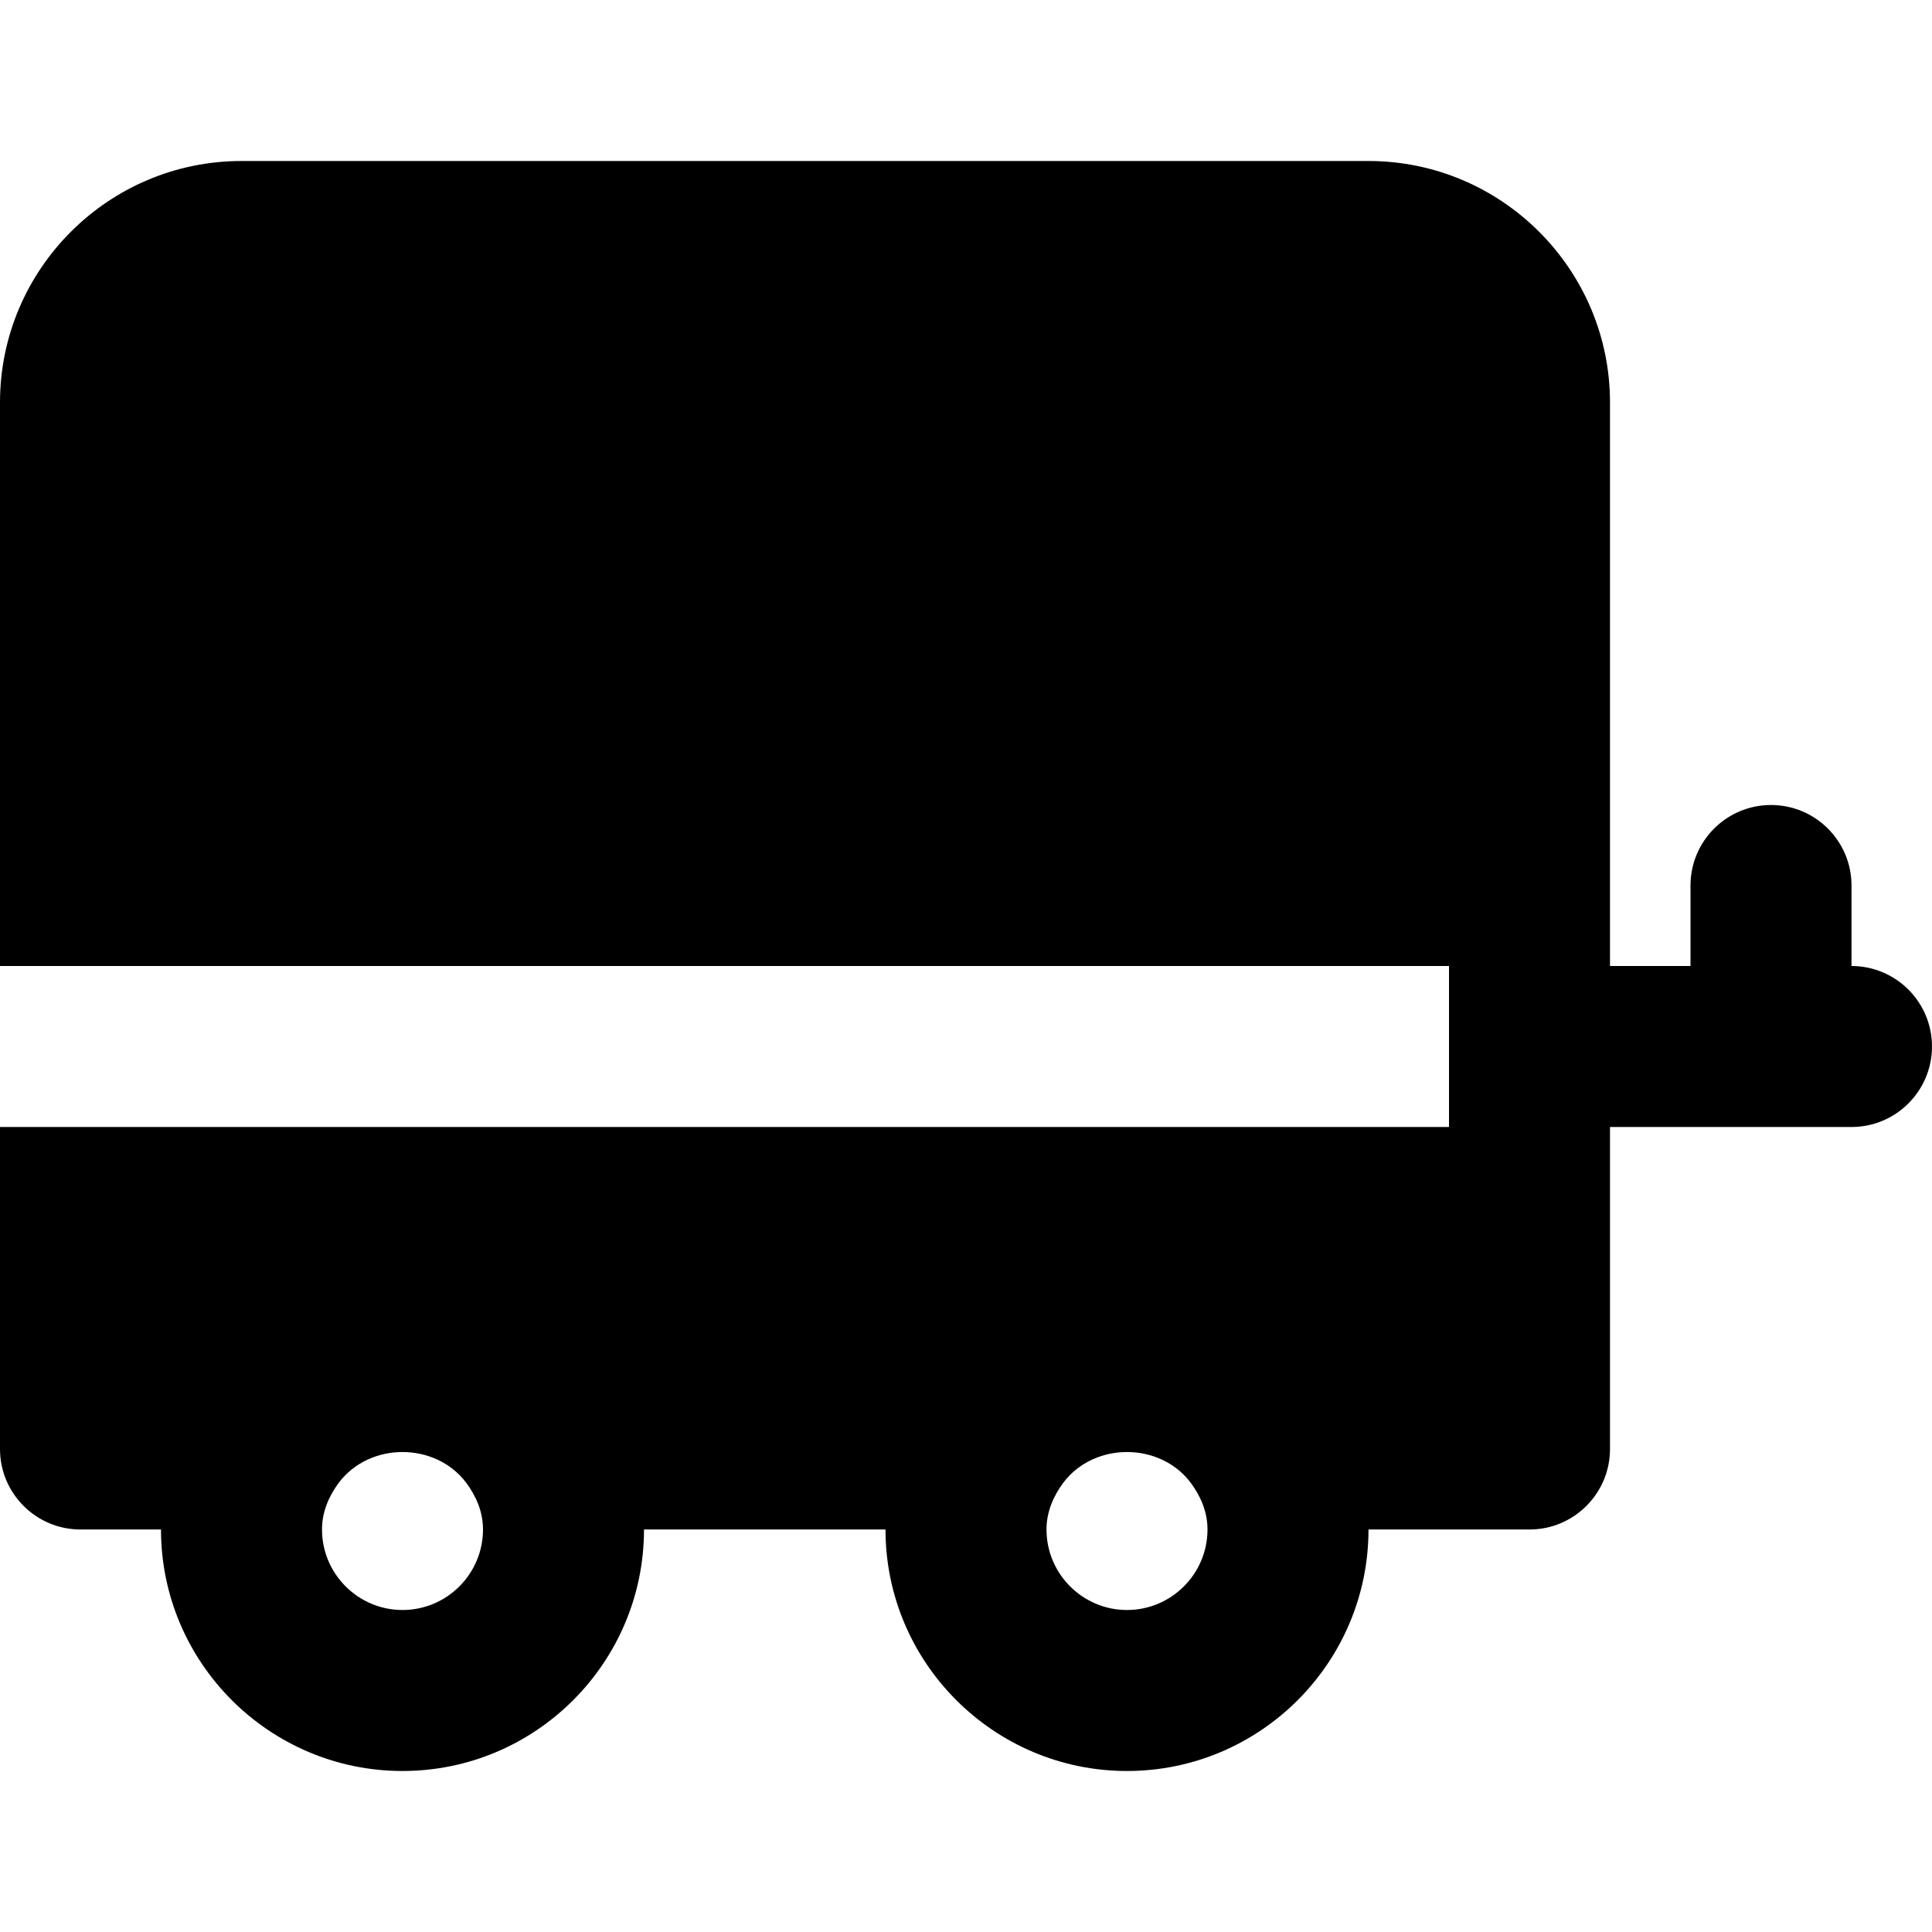 <?xml version="1.0" encoding="iso-8859-1"?>
<!-- Generator: Adobe Illustrator 19.0.0, SVG Export Plug-In . SVG Version: 6.00 Build 0)  -->
<svg version="1.1" id="Layer_1" xmlns="http://www.w3.org/2000/svg" xmlns:xlink="http://www.w3.org/1999/xlink" x="0px" y="0px"
	 viewBox="0 0 512 512" style="enable-background:new 0 0 512 512;" xml:space="preserve">
<g>
	<g>
		<path d="M490.667,256v-21.333c0-11.776-9.557-21.333-21.333-21.333S448,222.891,448,234.667V256h-21.333V106.667
			c0-35.285-28.715-64-64-64H64c-35.285,0-64,28.715-64,64V256h384v42.667H0V384c0,11.776,9.557,21.333,21.333,21.333h21.333
			c0,35.285,28.715,64,64,64s64-28.715,64-64h64c0,35.285,28.715,64,64,64s64-28.715,64-64h42.667
			c11.776,0,21.333-9.557,21.333-21.333v-85.333h64c11.776,0,21.333-9.557,21.333-21.333S502.443,256,490.667,256z M106.667,426.667
			c-11.755,0-21.333-9.579-21.333-21.333c0-4.715,1.835-8.853,4.437-12.373c8.171-10.88,25.621-10.88,33.792,0
			c2.603,3.52,4.437,7.659,4.437,12.373C128,417.088,118.421,426.667,106.667,426.667z M298.667,426.667
			c-11.755,0-21.333-9.579-21.333-21.333c0-4.715,1.835-8.853,4.437-12.373c8.171-10.88,25.621-10.88,33.792,0
			c2.603,3.52,4.437,7.659,4.437,12.373C320,417.088,310.421,426.667,298.667,426.667z"/>
	</g>
</g>
<g>
</g>
<g>
</g>
<g>
</g>
<g>
</g>
<g>
</g>
<g>
</g>
<g>
</g>
<g>
</g>
<g>
</g>
<g>
</g>
<g>
</g>
<g>
</g>
<g>
</g>
<g>
</g>
<g>
</g>
</svg>
